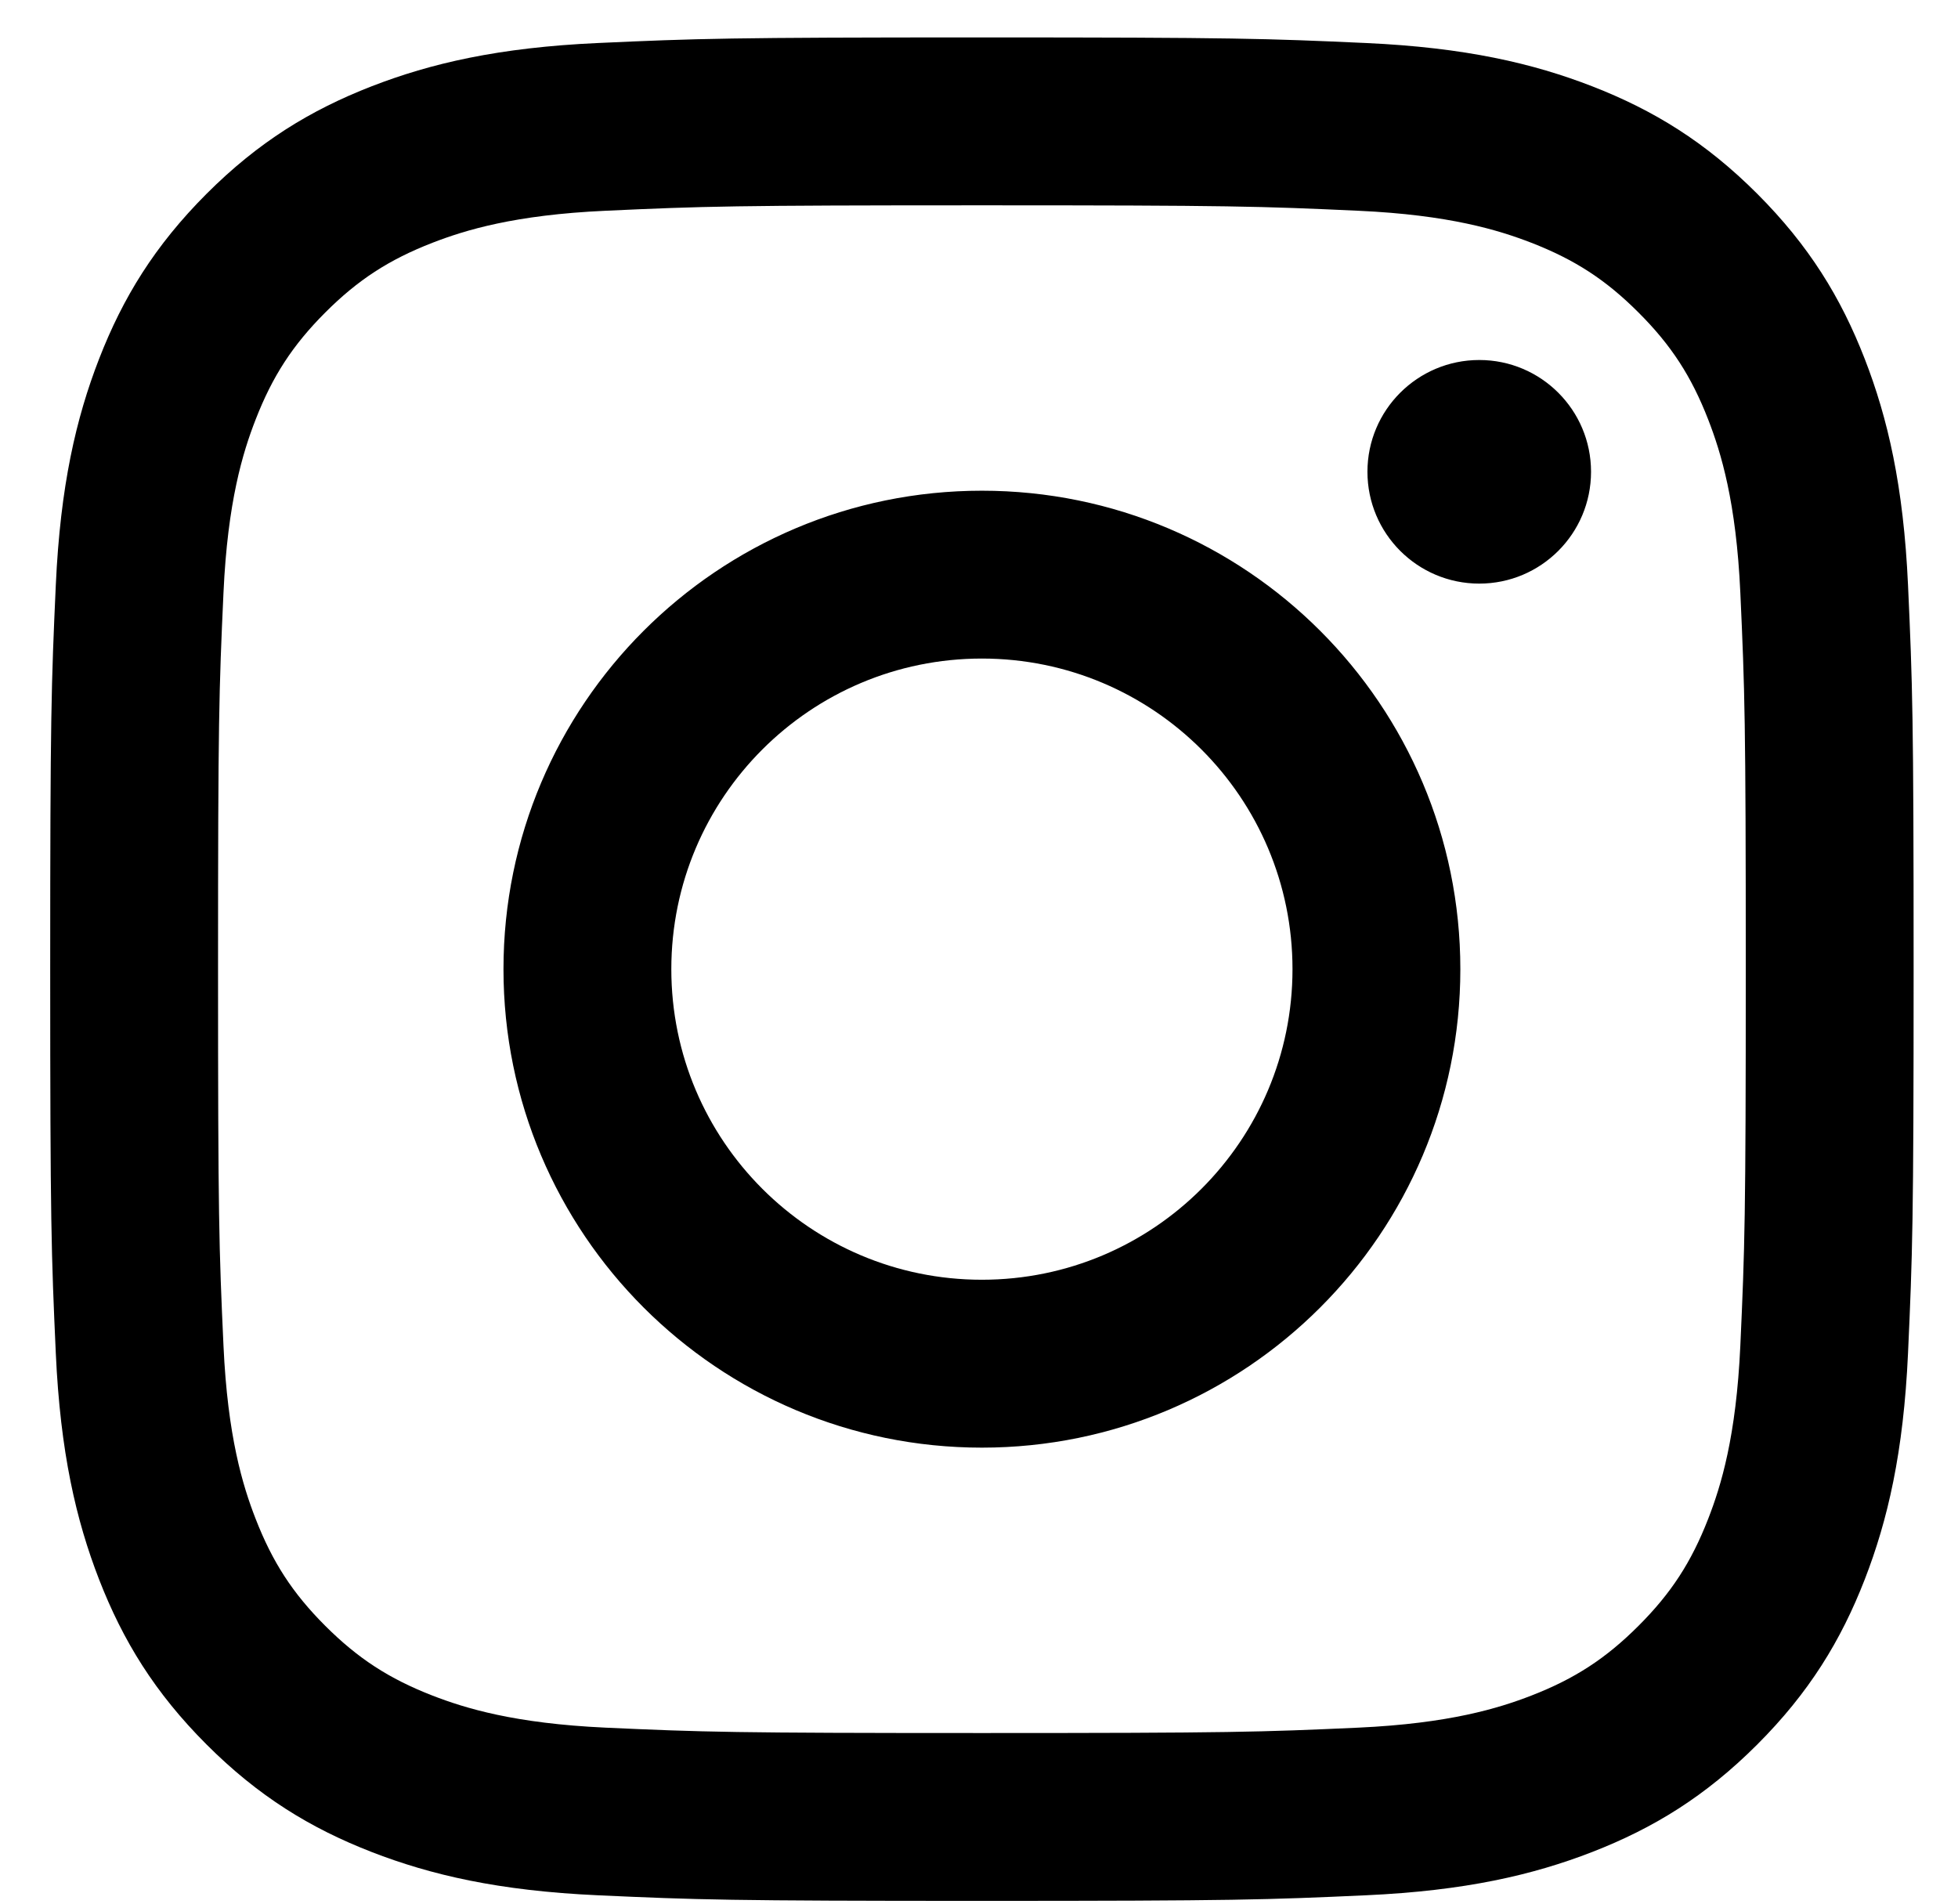 <?xml version="1.0" encoding="UTF-8"?> <svg xmlns="http://www.w3.org/2000/svg" width="36" height="35" viewBox="0 0 36 35" fill="none"><path fill-rule="evenodd" clip-rule="evenodd" d="M29.253 8.674C29.253 9.81 28.333 10.73 27.198 10.73C26.063 10.73 25.142 9.81 25.142 8.674C25.142 7.539 26.063 6.619 27.198 6.619C28.333 6.619 29.253 7.539 29.253 8.674ZM18.053 23.529C14.9 23.529 12.343 20.972 12.343 17.819C12.343 14.665 14.9 12.108 18.053 12.108C21.207 12.108 23.764 14.665 23.764 17.819C23.764 20.972 21.207 23.529 18.053 23.529ZM18.053 9.022C13.195 9.022 9.257 12.96 9.257 17.819C9.257 22.677 13.195 26.616 18.053 26.616C22.912 26.616 26.85 22.677 26.85 17.819C26.85 12.96 22.912 9.022 18.053 9.022ZM18.053 3.775C22.628 3.775 23.169 3.792 24.976 3.875C26.646 3.951 27.553 4.23 28.157 4.464C28.956 4.775 29.527 5.146 30.126 5.746C30.726 6.345 31.097 6.916 31.408 7.716C31.642 8.319 31.922 9.227 31.998 10.897C32.08 12.703 32.098 13.245 32.098 17.819C32.098 22.393 32.08 22.935 31.998 24.741C31.922 26.412 31.643 27.319 31.408 27.922C31.097 28.722 30.726 29.292 30.126 29.892C29.527 30.491 28.956 30.863 28.157 31.174C27.553 31.408 26.646 31.687 24.976 31.764C23.169 31.846 22.628 31.863 18.053 31.863C13.479 31.863 12.937 31.846 11.131 31.764C9.461 31.687 8.554 31.408 7.95 31.174C7.151 30.863 6.58 30.491 5.98 29.892C5.381 29.293 5.01 28.722 4.699 27.922C4.464 27.319 4.185 26.412 4.109 24.741C4.026 22.935 4.009 22.393 4.009 17.819C4.009 13.245 4.026 12.703 4.109 10.897C4.185 9.227 4.464 8.319 4.699 7.716C5.01 6.916 5.381 6.346 5.98 5.746C6.58 5.146 7.15 4.775 7.95 4.464C8.554 4.23 9.461 3.951 11.131 3.875C12.938 3.792 13.479 3.775 18.053 3.775ZM18.053 0.688C13.401 0.688 12.818 0.708 10.991 0.791C9.167 0.874 7.922 1.164 6.832 1.587C5.706 2.025 4.75 2.611 3.798 3.563C2.846 4.516 2.26 5.471 1.822 6.598C1.399 7.687 1.109 8.932 1.026 10.756C0.943 12.583 0.923 13.166 0.923 17.819C0.923 22.471 0.943 23.054 1.026 24.881C1.109 26.705 1.399 27.95 1.822 29.04C2.26 30.166 2.846 31.122 3.798 32.074C4.75 33.026 5.706 33.612 6.832 34.05C7.922 34.473 9.167 34.763 10.991 34.846C12.818 34.929 13.401 34.949 18.053 34.949C22.706 34.949 23.289 34.929 25.116 34.846C26.94 34.763 28.185 34.473 29.275 34.05C30.401 33.612 31.357 33.026 32.309 32.074C33.261 31.122 33.847 30.166 34.285 29.04C34.708 27.95 34.998 26.705 35.081 24.881C35.164 23.054 35.184 22.471 35.184 17.819C35.184 13.166 35.164 12.583 35.081 10.756C34.998 8.932 34.708 7.687 34.285 6.598C33.847 5.471 33.261 4.516 32.309 3.563C31.357 2.611 30.401 2.025 29.275 1.587C28.185 1.164 26.94 0.874 25.116 0.791C23.289 0.708 22.706 0.688 18.053 0.688Z" fill="black"></path></svg> 